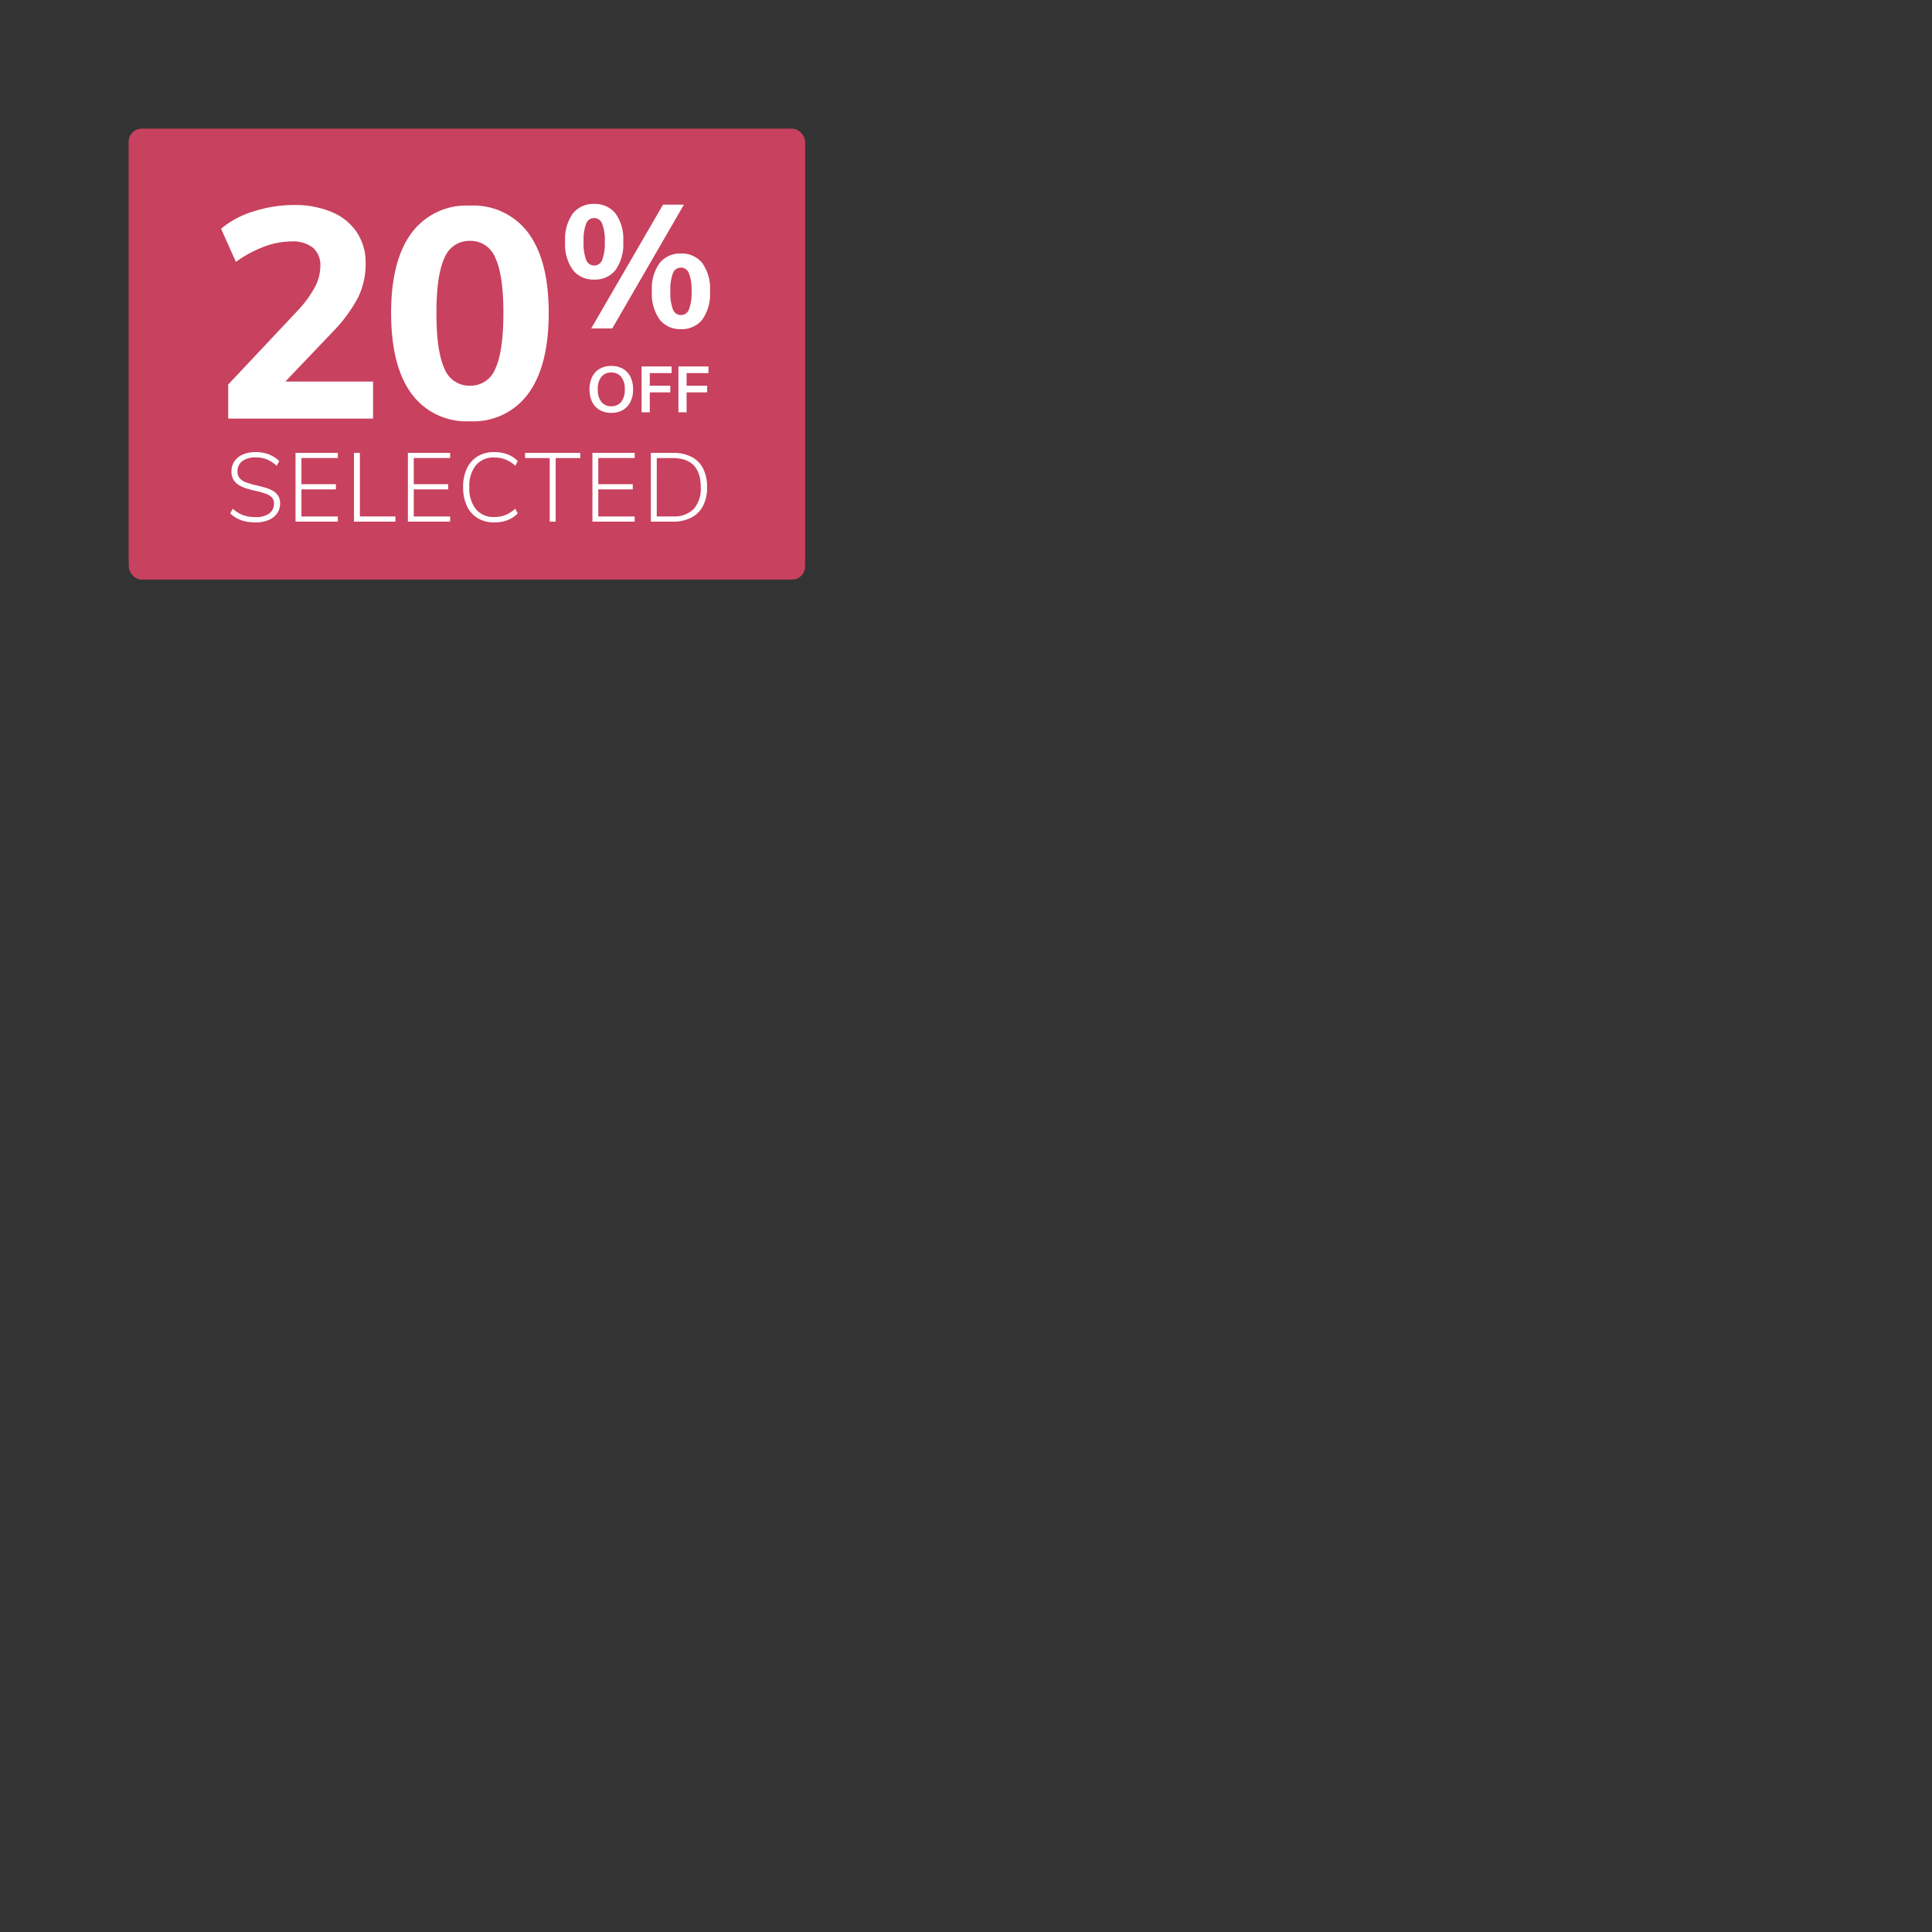 <svg xmlns="http://www.w3.org/2000/svg" xmlns:xlink="http://www.w3.org/1999/xlink" width="300" height="300" viewBox="0 0 300 300">
  <rect x="0" y="0" width="300" height="300" fill="#333333" stroke="none"/>
  <defs>
    <clipPath id="clip-path">
      <rect id="Rectangle_24212" data-name="Rectangle 24212" width="300" height="300"/>
    </clipPath>
  </defs>
  <g id="offers_20_selected" data-name="offers_20%selected" clip-path="url(#clip-path)">
    <g id="offers_10offselected" clip-path="url(#clip-path)">
      <g id="Group_43009" data-name="Group 43009" transform="translate(-472 -2535)">
        <rect id="Rectangle_23579" data-name="Rectangle 23579" width="20" height="41" transform="translate(472 2549)" fill="none"/>
        <rect id="Rectangle_23580" data-name="Rectangle 23580" width="20" height="71" transform="translate(566 2535) rotate(90)" fill="none"/>
        <rect id="Rectangle_23616" data-name="Rectangle 23616" width="105" height="69" rx="2" transform="translate(492 2555)" fill="#c8415e"/>
        <path id="Path_258215" data-name="Path 258215" d="M-15.318-3.312V-27.094l3.4.322-10.028,5.934v-6.3l9.614-5.612h4.186V-3.31ZM-22.4,0V-5.75H-1.01V0ZM13.34.414a10.573,10.573,0,0,1-9.085-4.3Q1.1-8.188,1.1-16.422q0-8.1,3.151-12.374a10.594,10.594,0,0,1,9.085-4.278A10.594,10.594,0,0,1,22.425-28.8q3.151,4.278,3.151,12.374,0,8.188-3.151,12.512A10.553,10.553,0,0,1,13.34.414Zm0-5.52A4.128,4.128,0,0,0,17.3-7.774q1.242-2.668,1.242-8.648,0-5.842-1.242-8.51A4.128,4.128,0,0,0,13.34-27.6a4.128,4.128,0,0,0-3.956,2.668q-1.242,2.668-1.242,8.51,0,5.98,1.242,8.648A4.128,4.128,0,0,0,13.34-5.106Z" transform="translate(530.605 2599)" fill="#fff"/>
        <g id="Group_42442" data-name="Group 42442" transform="translate(-5.677 1.318)">
          <path id="Path_258216" data-name="Path 258216" d="M-6.736-7.587A4.047,4.047,0,0,1-10.03-9.059a6.816,6.816,0,0,1-1.215-4.415,6.757,6.757,0,0,1,1.215-4.4,4.063,4.063,0,0,1,3.294-1.458,4.063,4.063,0,0,1,3.294,1.458,6.757,6.757,0,0,1,1.215,4.4,6.871,6.871,0,0,1-1.2,4.415A4.038,4.038,0,0,1-6.736-7.587Zm0-2.187a1.315,1.315,0,0,0,1.242-.864,7.188,7.188,0,0,0,.4-2.835,6.887,6.887,0,0,0-.419-2.808,1.323,1.323,0,0,0-1.228-.864,1.315,1.315,0,0,0-1.242.864,7.1,7.1,0,0,0-.4,2.808,7.188,7.188,0,0,0,.4,2.835,1.315,1.315,0,0,0,1.242.864ZM-7.2,0,3.956-19.224H7.2L-3.928,0ZM6.737.108A4.047,4.047,0,0,1,3.443-1.363,6.816,6.816,0,0,1,2.228-5.778a6.757,6.757,0,0,1,1.215-4.4,4.063,4.063,0,0,1,3.294-1.458,4.063,4.063,0,0,1,3.294,1.458,6.757,6.757,0,0,1,1.215,4.4,6.871,6.871,0,0,1-1.2,4.415A4.038,4.038,0,0,1,6.737.108Zm0-2.187a1.315,1.315,0,0,0,1.242-.864,7.188,7.188,0,0,0,.4-2.835,6.887,6.887,0,0,0-.419-2.808A1.323,1.323,0,0,0,6.737-9.45a1.315,1.315,0,0,0-1.242.864,7.1,7.1,0,0,0-.4,2.808,7.188,7.188,0,0,0,.4,2.835,1.315,1.315,0,0,0,1.242.864Z" transform="translate(576 2584.682)" fill="#fff"/>
          <path id="Path_258218" data-name="Path 258218" d="M-5.725.08a3.531,3.531,0,0,1-1.8-.44A2.934,2.934,0,0,1-8.7-1.62,4.291,4.291,0,0,1-9.1-3.56a4.283,4.283,0,0,1,.41-1.945A2.94,2.94,0,0,1-7.525-6.76a3.531,3.531,0,0,1,1.8-.44,3.552,3.552,0,0,1,1.81.44,2.94,2.94,0,0,1,1.17,1.255,4.259,4.259,0,0,1,.41,1.935A4.271,4.271,0,0,1-2.75-1.62,2.974,2.974,0,0,1-3.92-.36a3.524,3.524,0,0,1-1.8.44Zm0-1.02a1.893,1.893,0,0,0,1.54-.675,2.991,2.991,0,0,0,.56-1.955,2.949,2.949,0,0,0-.56-1.945,1.906,1.906,0,0,0-1.54-.665,1.894,1.894,0,0,0-1.53.665,2.949,2.949,0,0,0-.56,1.945,2.991,2.991,0,0,0,.56,1.955,1.882,1.882,0,0,0,1.53.675Zm4.71.94V-7.12h4.66v1.03H.255v1.96h3.19V-3.1H.255V0ZM4.7,0V-7.12h4.66v1.03H5.975v1.96h3.19V-3.1H5.975V0Z" transform="translate(578 2597.707)" fill="#fff"/>
          <path id="Path_258064" data-name="Path 258064" d="M-32.7.112a6.735,6.735,0,0,1-1.428-.14,4.414,4.414,0,0,1-1.183-.434,4.453,4.453,0,0,1-1.015-.77l.294-.49a4.689,4.689,0,0,0,1.5.973A5.183,5.183,0,0,0-32.7-.462a3.313,3.313,0,0,0,2.065-.567A1.892,1.892,0,0,0-29.9-2.618a1.285,1.285,0,0,0-.392-1,2.755,2.755,0,0,0-1.008-.56q-.616-.2-1.3-.357-.588-.14-1.211-.315a5.631,5.631,0,0,1-1.155-.462,2.431,2.431,0,0,1-.861-.763,2.149,2.149,0,0,1-.329-1.246,2.53,2.53,0,0,1,.42-1.449,2.734,2.734,0,0,1,1.19-.966,4.482,4.482,0,0,1,1.834-.343,5.355,5.355,0,0,1,1.274.147,4.308,4.308,0,0,1,1.127.448,4.052,4.052,0,0,1,.945.749l-.294.49A4.769,4.769,0,0,0-31.087-9.2a4.213,4.213,0,0,0-1.624-.3,3.314,3.314,0,0,0-2.093.588,1.95,1.95,0,0,0-.749,1.624A1.526,1.526,0,0,0-35.2-6.237a2.4,2.4,0,0,0,.924.623,9.2,9.2,0,0,0,1.2.378q.616.154,1.281.308a6.656,6.656,0,0,1,1.239.413,2.37,2.37,0,0,1,.924.714,1.959,1.959,0,0,1,.35,1.225,2.385,2.385,0,0,1-.42,1.4,2.8,2.8,0,0,1-1.19.945A4.406,4.406,0,0,1-32.7.112ZM-26.4,0V-9.968h5.992v.546h-5.4v4.088h5.124v.56h-5.124V-.546h5.4V0Zm8.988,0V-9.968h.574V-.532h5.306V0Zm8.288,0V-9.968h5.992v.546h-5.4v4.088h5.124v.56H-8.533V-.546h5.4V0ZM3.815.112A4.441,4.441,0,0,1,1.449-.5,3.984,3.984,0,0,1-.084-2.254,6.41,6.41,0,0,1-.623-5,6.315,6.315,0,0,1-.084-7.73,4,4,0,0,1,1.449-9.471a4.441,4.441,0,0,1,2.366-.609,5.218,5.218,0,0,1,1.89.329A4.012,4.012,0,0,1,7.2-8.736l-.294.49a5.039,5.039,0,0,0-1.47-.966A4.341,4.341,0,0,0,3.8-9.506,3.476,3.476,0,0,0,.994-8.323,5,5,0,0,0-.007-5a5.051,5.051,0,0,0,1,3.346A3.467,3.467,0,0,0,3.8-.462,4.341,4.341,0,0,0,5.439-.756a5.039,5.039,0,0,0,1.47-.966l.294.49A4.012,4.012,0,0,1,5.7-.217,5.218,5.218,0,0,1,3.815.112ZM12.537,0V-9.436H8.869v-.532h7.924v.532H13.111V0Zm6.622,0V-9.968h5.992v.546h-5.4v4.088h5.124v.56H19.747V-.546h5.4V0Zm8.988,0V-9.968h3.066a5.625,5.625,0,0,1,2.646.574,3.855,3.855,0,0,1,1.666,1.687A5.855,5.855,0,0,1,36.1-5a5.888,5.888,0,0,1-.574,2.723,3.9,3.9,0,0,1-1.667,1.7A5.569,5.569,0,0,1,31.213,0Zm.574-.532H31.2a4.193,4.193,0,0,0,3.185-1.127A4.676,4.676,0,0,0,35.455-5q0-4.438-4.256-4.438H28.721Z" transform="translate(550 2613.682)" fill="#fff"/>
          <path id="Path_258219" data-name="Path 258219" d="M-32.7.112a6.735,6.735,0,0,1-1.428-.14,4.414,4.414,0,0,1-1.183-.434,4.453,4.453,0,0,1-1.015-.77l.294-.49a4.689,4.689,0,0,0,1.5.973A5.183,5.183,0,0,0-32.7-.462a3.313,3.313,0,0,0,2.065-.567A1.892,1.892,0,0,0-29.9-2.618a1.285,1.285,0,0,0-.392-1,2.755,2.755,0,0,0-1.008-.56q-.616-.2-1.3-.357-.588-.14-1.211-.315a5.631,5.631,0,0,1-1.155-.462,2.431,2.431,0,0,1-.861-.763,2.149,2.149,0,0,1-.329-1.246,2.53,2.53,0,0,1,.42-1.449,2.734,2.734,0,0,1,1.19-.966,4.482,4.482,0,0,1,1.834-.343,5.355,5.355,0,0,1,1.274.147,4.308,4.308,0,0,1,1.127.448,4.052,4.052,0,0,1,.945.749l-.294.49A4.769,4.769,0,0,0-31.087-9.2a4.213,4.213,0,0,0-1.624-.3,3.314,3.314,0,0,0-2.093.588,1.95,1.95,0,0,0-.749,1.624A1.526,1.526,0,0,0-35.2-6.237a2.4,2.4,0,0,0,.924.623,9.2,9.2,0,0,0,1.2.378q.616.154,1.281.308a6.656,6.656,0,0,1,1.239.413,2.37,2.37,0,0,1,.924.714,1.959,1.959,0,0,1,.35,1.225,2.385,2.385,0,0,1-.42,1.4,2.8,2.8,0,0,1-1.19.945A4.406,4.406,0,0,1-32.7.112ZM-26.4,0V-9.968h5.992v.546h-5.4v4.088h5.124v.56h-5.124V-.546h5.4V0Zm8.988,0V-9.968h.574V-.532h5.306V0Zm8.288,0V-9.968h5.992v.546h-5.4v4.088h5.124v.56H-8.533V-.546h5.4V0ZM3.815.112A4.441,4.441,0,0,1,1.449-.5,3.984,3.984,0,0,1-.084-2.254,6.41,6.41,0,0,1-.623-5,6.315,6.315,0,0,1-.084-7.73,4,4,0,0,1,1.449-9.471a4.441,4.441,0,0,1,2.366-.609,5.218,5.218,0,0,1,1.89.329A4.012,4.012,0,0,1,7.2-8.736l-.294.49a5.039,5.039,0,0,0-1.47-.966A4.341,4.341,0,0,0,3.8-9.506,3.476,3.476,0,0,0,.994-8.323,5,5,0,0,0-.007-5a5.051,5.051,0,0,0,1,3.346A3.467,3.467,0,0,0,3.8-.462,4.341,4.341,0,0,0,5.439-.756a5.039,5.039,0,0,0,1.47-.966l.294.49A4.012,4.012,0,0,1,5.7-.217,5.218,5.218,0,0,1,3.815.112ZM12.537,0V-9.436H8.869v-.532h7.924v.532H13.111V0Zm6.622,0V-9.968h5.992v.546h-5.4v4.088h5.124v.56H19.747V-.546h5.4V0Zm8.988,0V-9.968h3.066a5.625,5.625,0,0,1,2.646.574,3.855,3.855,0,0,1,1.666,1.687A5.855,5.855,0,0,1,36.1-5a5.888,5.888,0,0,1-.574,2.723,3.9,3.9,0,0,1-1.667,1.7A5.569,5.569,0,0,1,31.213,0Zm.574-.532H31.2a4.193,4.193,0,0,0,3.185-1.127A4.676,4.676,0,0,0,35.455-5q0-4.438-4.256-4.438H28.721Z" transform="translate(550 2613.682)" fill="#fff"/>
          <path id="Path_258220" data-name="Path 258220" d="M-32.7.112a6.735,6.735,0,0,1-1.428-.14,4.414,4.414,0,0,1-1.183-.434,4.453,4.453,0,0,1-1.015-.77l.294-.49a4.689,4.689,0,0,0,1.5.973A5.183,5.183,0,0,0-32.7-.462a3.313,3.313,0,0,0,2.065-.567A1.892,1.892,0,0,0-29.9-2.618a1.285,1.285,0,0,0-.392-1,2.755,2.755,0,0,0-1.008-.56q-.616-.2-1.3-.357-.588-.14-1.211-.315a5.631,5.631,0,0,1-1.155-.462,2.431,2.431,0,0,1-.861-.763,2.149,2.149,0,0,1-.329-1.246,2.53,2.53,0,0,1,.42-1.449,2.734,2.734,0,0,1,1.19-.966,4.482,4.482,0,0,1,1.834-.343,5.355,5.355,0,0,1,1.274.147,4.308,4.308,0,0,1,1.127.448,4.052,4.052,0,0,1,.945.749l-.294.49A4.769,4.769,0,0,0-31.087-9.2a4.213,4.213,0,0,0-1.624-.3,3.314,3.314,0,0,0-2.093.588,1.95,1.95,0,0,0-.749,1.624A1.526,1.526,0,0,0-35.2-6.237a2.4,2.4,0,0,0,.924.623,9.2,9.2,0,0,0,1.2.378q.616.154,1.281.308a6.656,6.656,0,0,1,1.239.413,2.37,2.37,0,0,1,.924.714,1.959,1.959,0,0,1,.35,1.225,2.385,2.385,0,0,1-.42,1.4,2.8,2.8,0,0,1-1.19.945A4.406,4.406,0,0,1-32.7.112ZM-26.4,0V-9.968h5.992v.546h-5.4v4.088h5.124v.56h-5.124V-.546h5.4V0Zm8.988,0V-9.968h.574V-.532h5.306V0Zm8.288,0V-9.968h5.992v.546h-5.4v4.088h5.124v.56H-8.533V-.546h5.4V0ZM3.815.112A4.441,4.441,0,0,1,1.449-.5,3.984,3.984,0,0,1-.084-2.254,6.41,6.41,0,0,1-.623-5,6.315,6.315,0,0,1-.084-7.73,4,4,0,0,1,1.449-9.471a4.441,4.441,0,0,1,2.366-.609,5.218,5.218,0,0,1,1.89.329A4.012,4.012,0,0,1,7.2-8.736l-.294.49a5.039,5.039,0,0,0-1.47-.966A4.341,4.341,0,0,0,3.8-9.506,3.476,3.476,0,0,0,.994-8.323,5,5,0,0,0-.007-5a5.051,5.051,0,0,0,1,3.346A3.467,3.467,0,0,0,3.8-.462,4.341,4.341,0,0,0,5.439-.756a5.039,5.039,0,0,0,1.47-.966l.294.49A4.012,4.012,0,0,1,5.7-.217,5.218,5.218,0,0,1,3.815.112ZM12.537,0V-9.436H8.869v-.532h7.924v.532H13.111V0Zm6.622,0V-9.968h5.992v.546h-5.4v4.088h5.124v.56H19.747V-.546h5.4V0Zm8.988,0V-9.968h3.066a5.625,5.625,0,0,1,2.646.574,3.855,3.855,0,0,1,1.666,1.687A5.855,5.855,0,0,1,36.1-5a5.888,5.888,0,0,1-.574,2.723,3.9,3.9,0,0,1-1.667,1.7A5.569,5.569,0,0,1,31.213,0Zm.574-.532H31.2a4.193,4.193,0,0,0,3.185-1.127A4.676,4.676,0,0,0,35.455-5q0-4.438-4.256-4.438H28.721Z" transform="translate(550 2613.682)" fill="#fff"/>
        </g>
      </g>
    </g>
    <g id="Group_42622" data-name="Group 42622" transform="translate(-472 -2535)">
      <rect id="Rectangle_23579-2" data-name="Rectangle 23579" width="20" height="41" transform="translate(472 2549)" fill="none"/>
      <rect id="Rectangle_23580-2" data-name="Rectangle 23580" width="20" height="71" transform="translate(566 2535) rotate(90)" fill="none"/>
      <rect id="Rectangle_23616-2" data-name="Rectangle 23616" width="105" height="70" rx="2" transform="translate(492 2555)" fill="#c8415e"/>
      <path id="Path_258190" data-name="Path 258190" d="M-24.173,0V-5.29l10.9-11.592A17.447,17.447,0,0,0-10.718-20.4a6.971,6.971,0,0,0,.851-3.243,3.571,3.571,0,0,0-1.15-2.9,5.019,5.019,0,0,0-3.312-.966,12.269,12.269,0,0,0-4.255.805,19.009,19.009,0,0,0-4.393,2.369l-2.3-5.152a14.406,14.406,0,0,1,5.06-2.691,20.359,20.359,0,0,1,6.256-.989,14.616,14.616,0,0,1,5.888,1.1,8.685,8.685,0,0,1,3.887,3.151A8.5,8.5,0,0,1-2.829-24.1,11.851,11.851,0,0,1-4-18.814a23,23,0,0,1-3.933,5.336l-9.384,9.844-.92-2.116h16.56V0ZM13.363.414a10.573,10.573,0,0,1-9.085-4.3q-3.151-4.3-3.151-12.535,0-8.1,3.151-12.374a10.594,10.594,0,0,1,9.085-4.278A10.594,10.594,0,0,1,22.448-28.8Q25.6-24.518,25.6-16.422q0,8.188-3.151,12.512A10.553,10.553,0,0,1,13.363.414Zm0-5.52a4.128,4.128,0,0,0,3.956-2.668q1.242-2.668,1.242-8.648,0-5.842-1.242-8.51A4.128,4.128,0,0,0,13.363-27.6a4.128,4.128,0,0,0-3.956,2.668q-1.242,2.668-1.242,8.51,0,5.98,1.242,8.648A4.128,4.128,0,0,0,13.363-5.106Z" transform="translate(531.605 2600)" fill="#fff"/>
      <g id="Group_42442-2" data-name="Group 42442" transform="translate(-5 1.318)">
        <path id="Path_258187" data-name="Path 258187" d="M-6.736-7.587A4.047,4.047,0,0,1-10.03-9.059a6.816,6.816,0,0,1-1.215-4.415,6.757,6.757,0,0,1,1.215-4.4,4.063,4.063,0,0,1,3.294-1.458,4.063,4.063,0,0,1,3.294,1.458,6.757,6.757,0,0,1,1.215,4.4,6.871,6.871,0,0,1-1.2,4.415A4.038,4.038,0,0,1-6.736-7.587Zm0-2.187a1.315,1.315,0,0,0,1.242-.864,7.188,7.188,0,0,0,.405-2.835,6.887,6.887,0,0,0-.419-2.808,1.323,1.323,0,0,0-1.228-.864,1.315,1.315,0,0,0-1.242.864,7.1,7.1,0,0,0-.4,2.808,7.188,7.188,0,0,0,.4,2.835A1.315,1.315,0,0,0-6.736-9.774ZM-7.2,0,3.956-19.224H7.2L-3.928,0ZM6.737.108A4.047,4.047,0,0,1,3.443-1.363,6.816,6.816,0,0,1,2.228-5.778a6.757,6.757,0,0,1,1.215-4.4,4.063,4.063,0,0,1,3.294-1.458,4.063,4.063,0,0,1,3.294,1.458,6.757,6.757,0,0,1,1.215,4.4,6.871,6.871,0,0,1-1.2,4.415A4.038,4.038,0,0,1,6.737.108Zm0-2.187a1.315,1.315,0,0,0,1.242-.864,7.188,7.188,0,0,0,.405-2.835,6.887,6.887,0,0,0-.419-2.808A1.323,1.323,0,0,0,6.737-9.45a1.315,1.315,0,0,0-1.242.864,7.1,7.1,0,0,0-.4,2.808,7.188,7.188,0,0,0,.4,2.835A1.315,1.315,0,0,0,6.737-2.079Z" transform="translate(576 2584.682)" fill="#fff"/>
        <path id="Path_258188" data-name="Path 258188" d="M-5.725.08a3.531,3.531,0,0,1-1.8-.44,2.934,2.934,0,0,1-1.17-1.26A4.291,4.291,0,0,1-9.1-3.56a4.283,4.283,0,0,1,.41-1.945A2.94,2.94,0,0,1-7.525-6.76a3.531,3.531,0,0,1,1.8-.44,3.552,3.552,0,0,1,1.81.44,2.94,2.94,0,0,1,1.17,1.255,4.259,4.259,0,0,1,.41,1.935A4.271,4.271,0,0,1-2.75-1.62,2.974,2.974,0,0,1-3.92-.36,3.524,3.524,0,0,1-5.725.08Zm0-1.02a1.893,1.893,0,0,0,1.54-.675,2.991,2.991,0,0,0,.56-1.955,2.949,2.949,0,0,0-.56-1.945,1.906,1.906,0,0,0-1.54-.665,1.894,1.894,0,0,0-1.53.665,2.949,2.949,0,0,0-.56,1.945,2.991,2.991,0,0,0,.56,1.955A1.882,1.882,0,0,0-5.725-.94Zm4.71.94V-7.12h4.66v1.03H.255v1.96h3.19V-3.1H.255V0Zm5.72,0V-7.12h4.66v1.03H5.975v1.96h3.19V-3.1H5.975V0Z" transform="translate(577.641 2597.707)" fill="#fff"/>
      </g>
    </g>
    <path id="Path_258827" data-name="Path 258827" d="M4.68,15.12a7.352,7.352,0,0,1-1.53-.15,5.111,5.111,0,0,1-1.3-.458,4.9,4.9,0,0,1-1.1-.787l.39-.735a5.107,5.107,0,0,0,1.612,1.005,5.644,5.644,0,0,0,1.943.3,3.473,3.473,0,0,0,2.1-.555,1.828,1.828,0,0,0,.75-1.56,1.281,1.281,0,0,0-.39-.99,2.774,2.774,0,0,0-1.02-.57q-.63-.21-1.38-.39-.705-.15-1.38-.352a5.7,5.7,0,0,1-1.23-.525,2.507,2.507,0,0,1-.877-.832A2.4,2.4,0,0,1,.945,7.215,2.775,2.775,0,0,1,1.4,5.632,2.97,2.97,0,0,1,2.708,4.575,4.959,4.959,0,0,1,4.725,4.2a5.926,5.926,0,0,1,1.38.158,4.863,4.863,0,0,1,1.23.472,4.538,4.538,0,0,1,1.02.765l-.39.735a5.241,5.241,0,0,0-1.53-.99,4.525,4.525,0,0,0-1.71-.315,3.372,3.372,0,0,0-2.1.578,1.919,1.919,0,0,0-.75,1.612A1.534,1.534,0,0,0,2.22,8.257a2.286,2.286,0,0,0,.938.622,12.074,12.074,0,0,0,1.3.405q.72.165,1.432.352a6.919,6.919,0,0,1,1.305.48,2.513,2.513,0,0,1,.945.78A2.14,2.14,0,0,1,8.49,12.18a2.614,2.614,0,0,1-.465,1.545,3.029,3.029,0,0,1-1.32,1.027A5.1,5.1,0,0,1,4.68,15.12ZM10.89,15V4.32h6.57v.8H11.805V9.18H17.16v.81H11.805V14.2H17.46V15Zm9.075,0V4.32h.915v9.87H26.4V15Zm8.37,0V4.32H34.9v.8H29.25V9.18H34.6v.81H29.25V14.2H34.9V15Zm13.425.12a4.9,4.9,0,0,1-2.58-.653,4.33,4.33,0,0,1-1.673-1.882,6.718,6.718,0,0,1-.593-2.94,6.62,6.62,0,0,1,.593-2.925A4.346,4.346,0,0,1,39.18,4.852,4.9,4.9,0,0,1,41.76,4.2a5.761,5.761,0,0,1,2.033.345,4.238,4.238,0,0,1,1.6,1.05l-.375.735a5.242,5.242,0,0,0-1.553-.99,4.666,4.666,0,0,0-1.7-.3A3.555,3.555,0,0,0,38.9,6.24a5.108,5.108,0,0,0-1.02,3.405,5.164,5.164,0,0,0,1.02,3.428A3.545,3.545,0,0,0,41.76,14.28a4.666,4.666,0,0,0,1.7-.3,5.242,5.242,0,0,0,1.553-.99l.375.735a4.238,4.238,0,0,1-1.6,1.05A5.761,5.761,0,0,1,41.76,15.12Zm8.6-.12V5.13H46.53V4.32h8.58v.81H51.285V15Zm6.63,0V4.32h6.57v.8H57.9V9.18h5.355v.81H57.9V14.2h5.655V15Zm9.075,0V4.32h3.42a6.19,6.19,0,0,1,2.88.615,4.154,4.154,0,0,1,1.808,1.807,6.209,6.209,0,0,1,.622,2.9,6.183,6.183,0,0,1-.63,2.918,4.241,4.241,0,0,1-1.815,1.815A6.093,6.093,0,0,1,69.48,15Zm.915-.81h2.46a4.333,4.333,0,0,0,3.27-1.14,4.74,4.74,0,0,0,1.1-3.405q0-4.515-4.365-4.515h-2.46Z" transform="translate(35 66)" fill="#fff"/>
  </g>
</svg>
